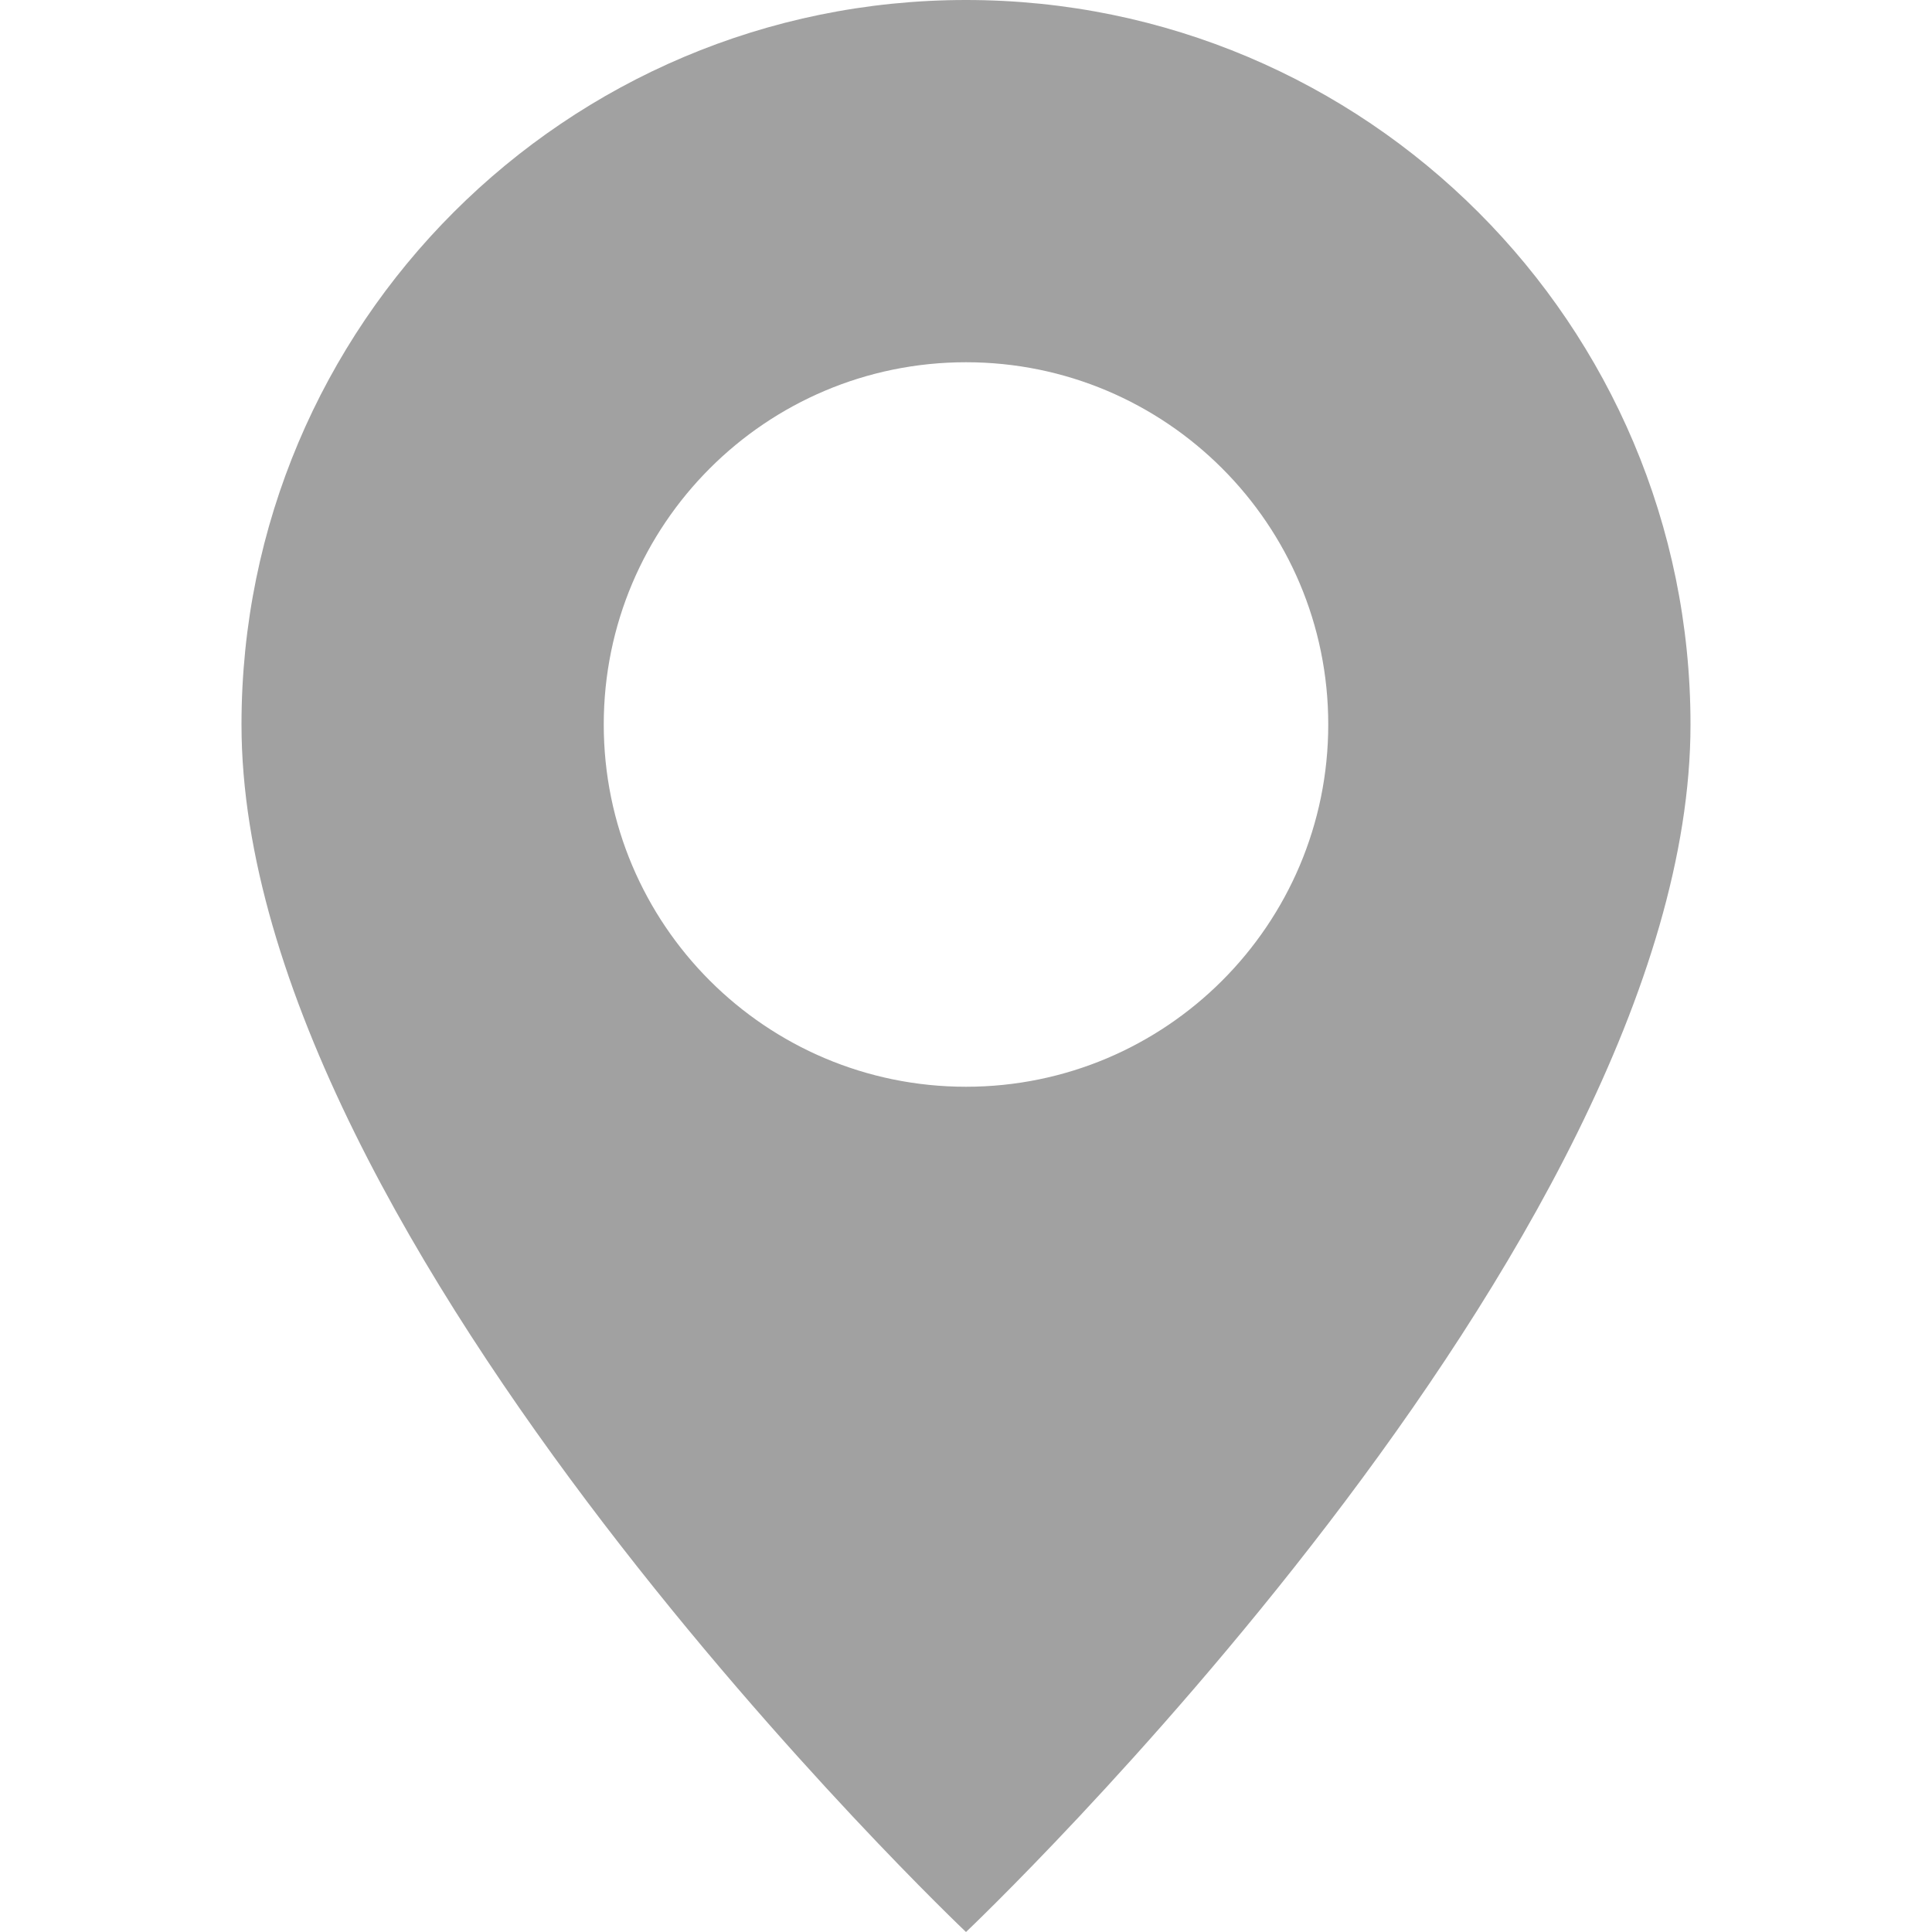 <?xml version="1.0" encoding="utf-8"?>
<!-- Generator: Adobe Illustrator 16.0.0, SVG Export Plug-In . SVG Version: 6.00 Build 0)  -->
<!DOCTYPE svg PUBLIC "-//W3C//DTD SVG 1.1//EN" "http://www.w3.org/Graphics/SVG/1.1/DTD/svg11.dtd">
<svg version="1.1" id="图层_1" xmlns="http://www.w3.org/2000/svg" xmlns:xlink="http://www.w3.org/1999/xlink" x="0px" y="0px"
	 width="16px" height="16px" viewBox="0 0 16 16" enable-background="new 0 0 16 16" xml:space="preserve">
<path fill="#A1A1A1" d="M8,16c0,0,6-5.686,6-10c0-3.314-2.686-6-6-6C4.686,0,2,2.686,2,6C2,10.314,8,16,8,16z M8,9
	C6.343,9,5,7.657,5,6s1.343-3,3-3c1.656,0,3,1.343,3,3S9.656,9,8,9z"/>
</svg>
